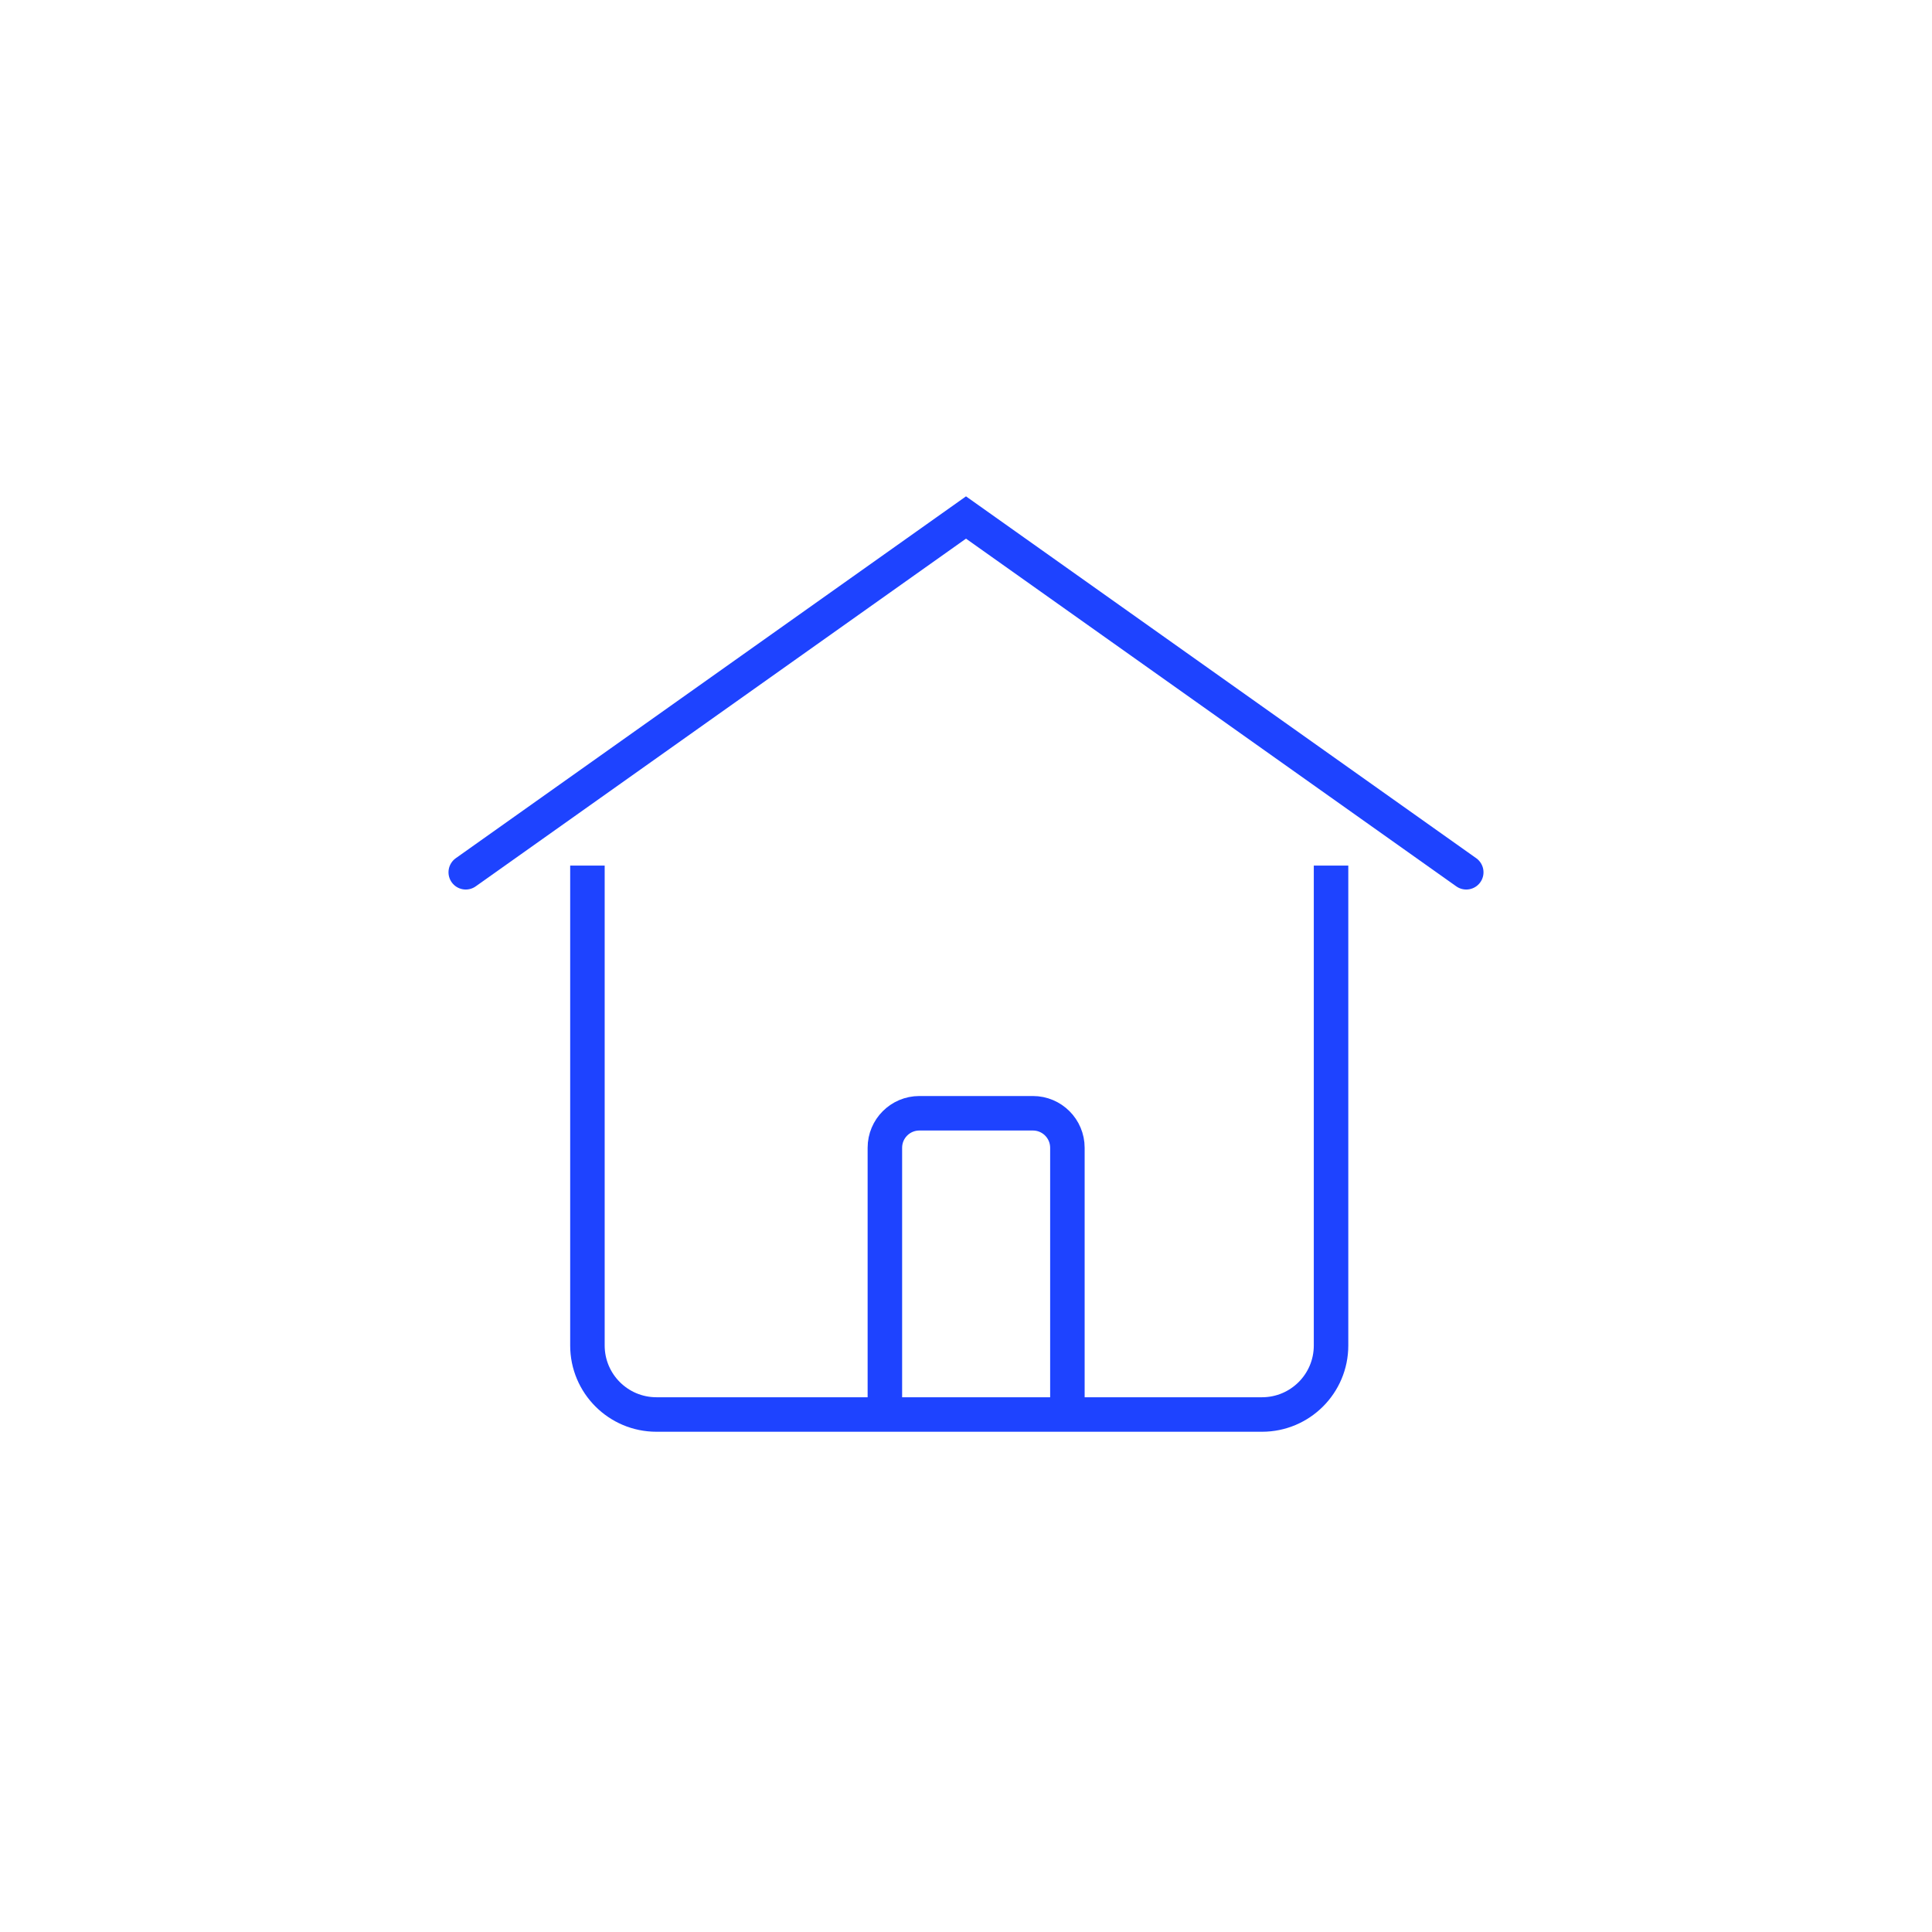 <svg xmlns="http://www.w3.org/2000/svg" width="112" height="112" viewBox="0 0 112 112" fill="none"><path d="M34.054 50.179V78C34.054 80.209 35.845 82 38.054 82H73.162C75.371 82 77.162 80.209 77.162 78V50.179" stroke="#1E43FF" stroke-width="2"></path><path d="M51.297 82V66.537C51.297 65.433 52.192 64.537 53.297 64.537H59.878C60.983 64.537 61.878 65.433 61.878 66.537V82" stroke="#1E43FF" stroke-width="2"></path><path d="M27 50.567L56 30L85 50.567" stroke="#1E43FF" stroke-width="2" stroke-linecap="round"></path></svg>